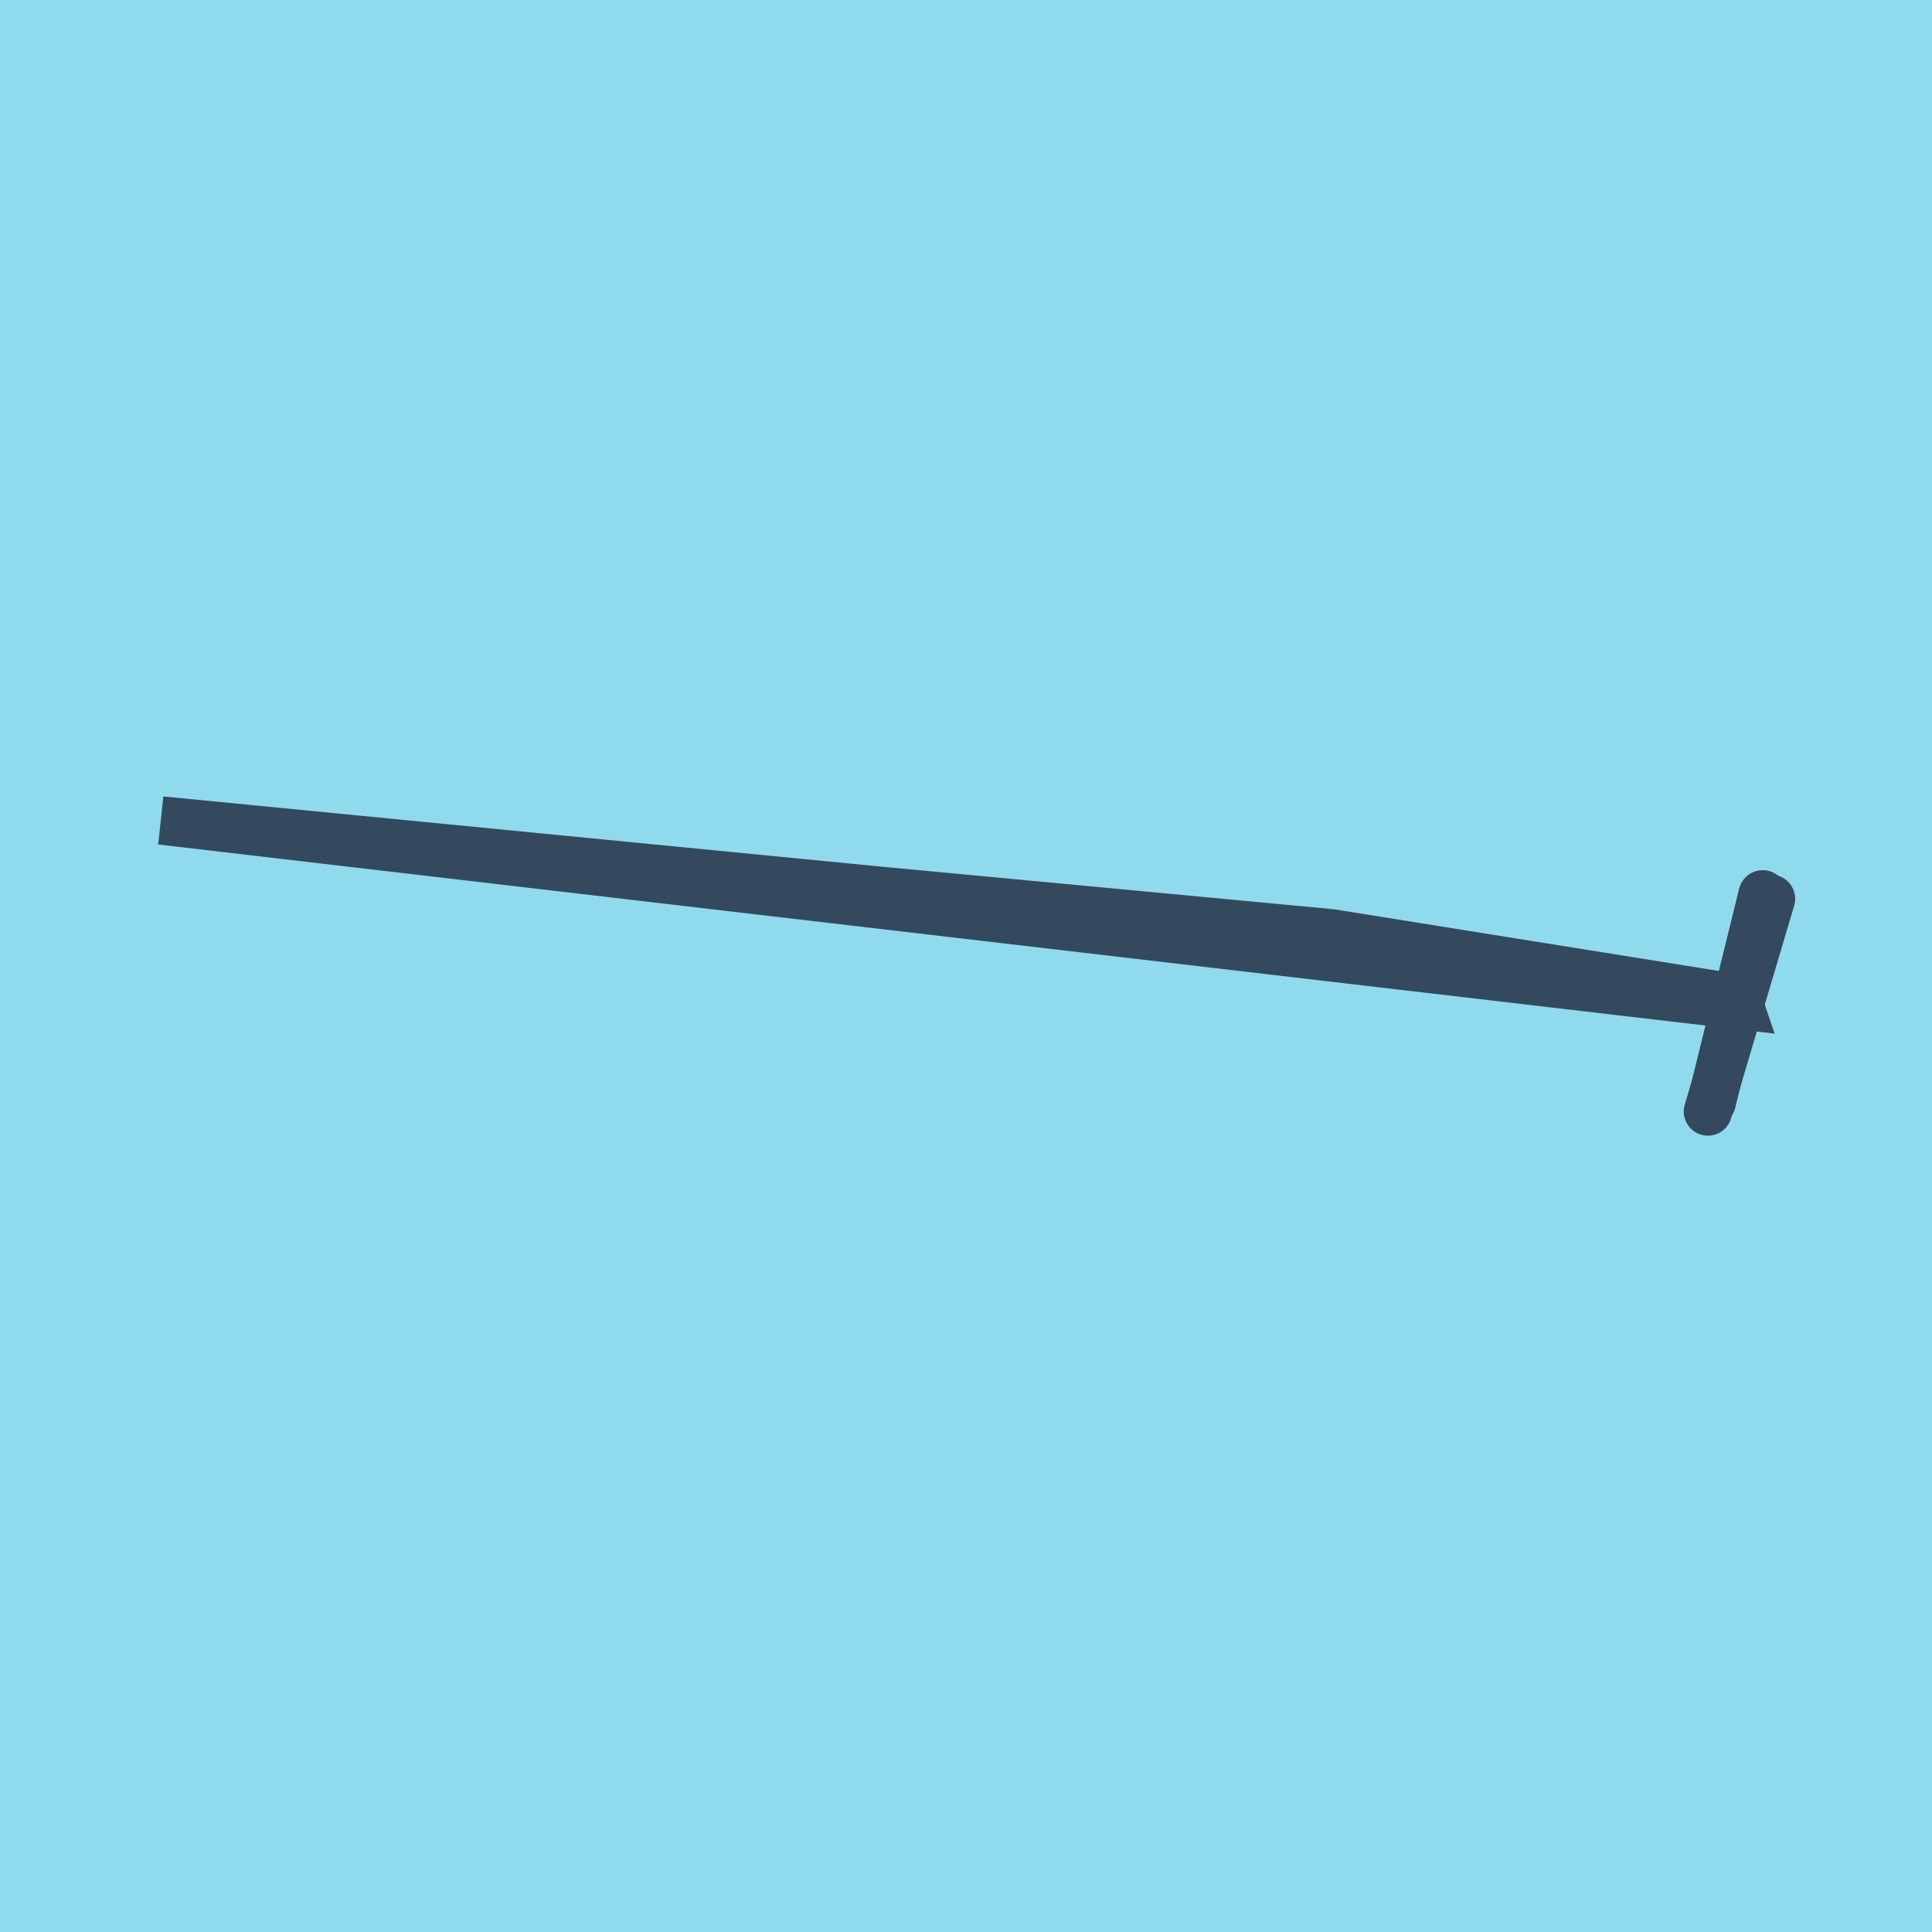 <?xml version="1.0" encoding="utf-8"?>
<!DOCTYPE svg PUBLIC "-//W3C//DTD SVG 1.1//EN" "http://www.w3.org/Graphics/SVG/1.1/DTD/svg11.dtd">
<svg xmlns="http://www.w3.org/2000/svg" xmlns:xlink="http://www.w3.org/1999/xlink" viewBox="-10 -10 120 120" preserveAspectRatio="xMidYMid meet">
	<path style="fill:#90daee" d="M-10-10h120v120H-10z"/>
			<polyline stroke-linecap="round" points="99.485,45.557 96.308,58.461 " style="fill:none;stroke:#34495e;stroke-width: 3px"/>
			<polyline stroke-linecap="round" points="96.08,59.038 100,45.827 " style="fill:none;stroke:#34495e;stroke-width: 3px"/>
			<polyline stroke-linecap="round" points="96.308,58.461 99.485,45.557 " style="fill:none;stroke:#34495e;stroke-width: 3px"/>
			<polyline stroke-linecap="round" points="97.896,52.009 72.673,47.966 44.726,45.334 0,40.962 98.04,52.433 97.896,52.009 " style="fill:none;stroke:#34495e;stroke-width: 3px"/>
	</svg>

